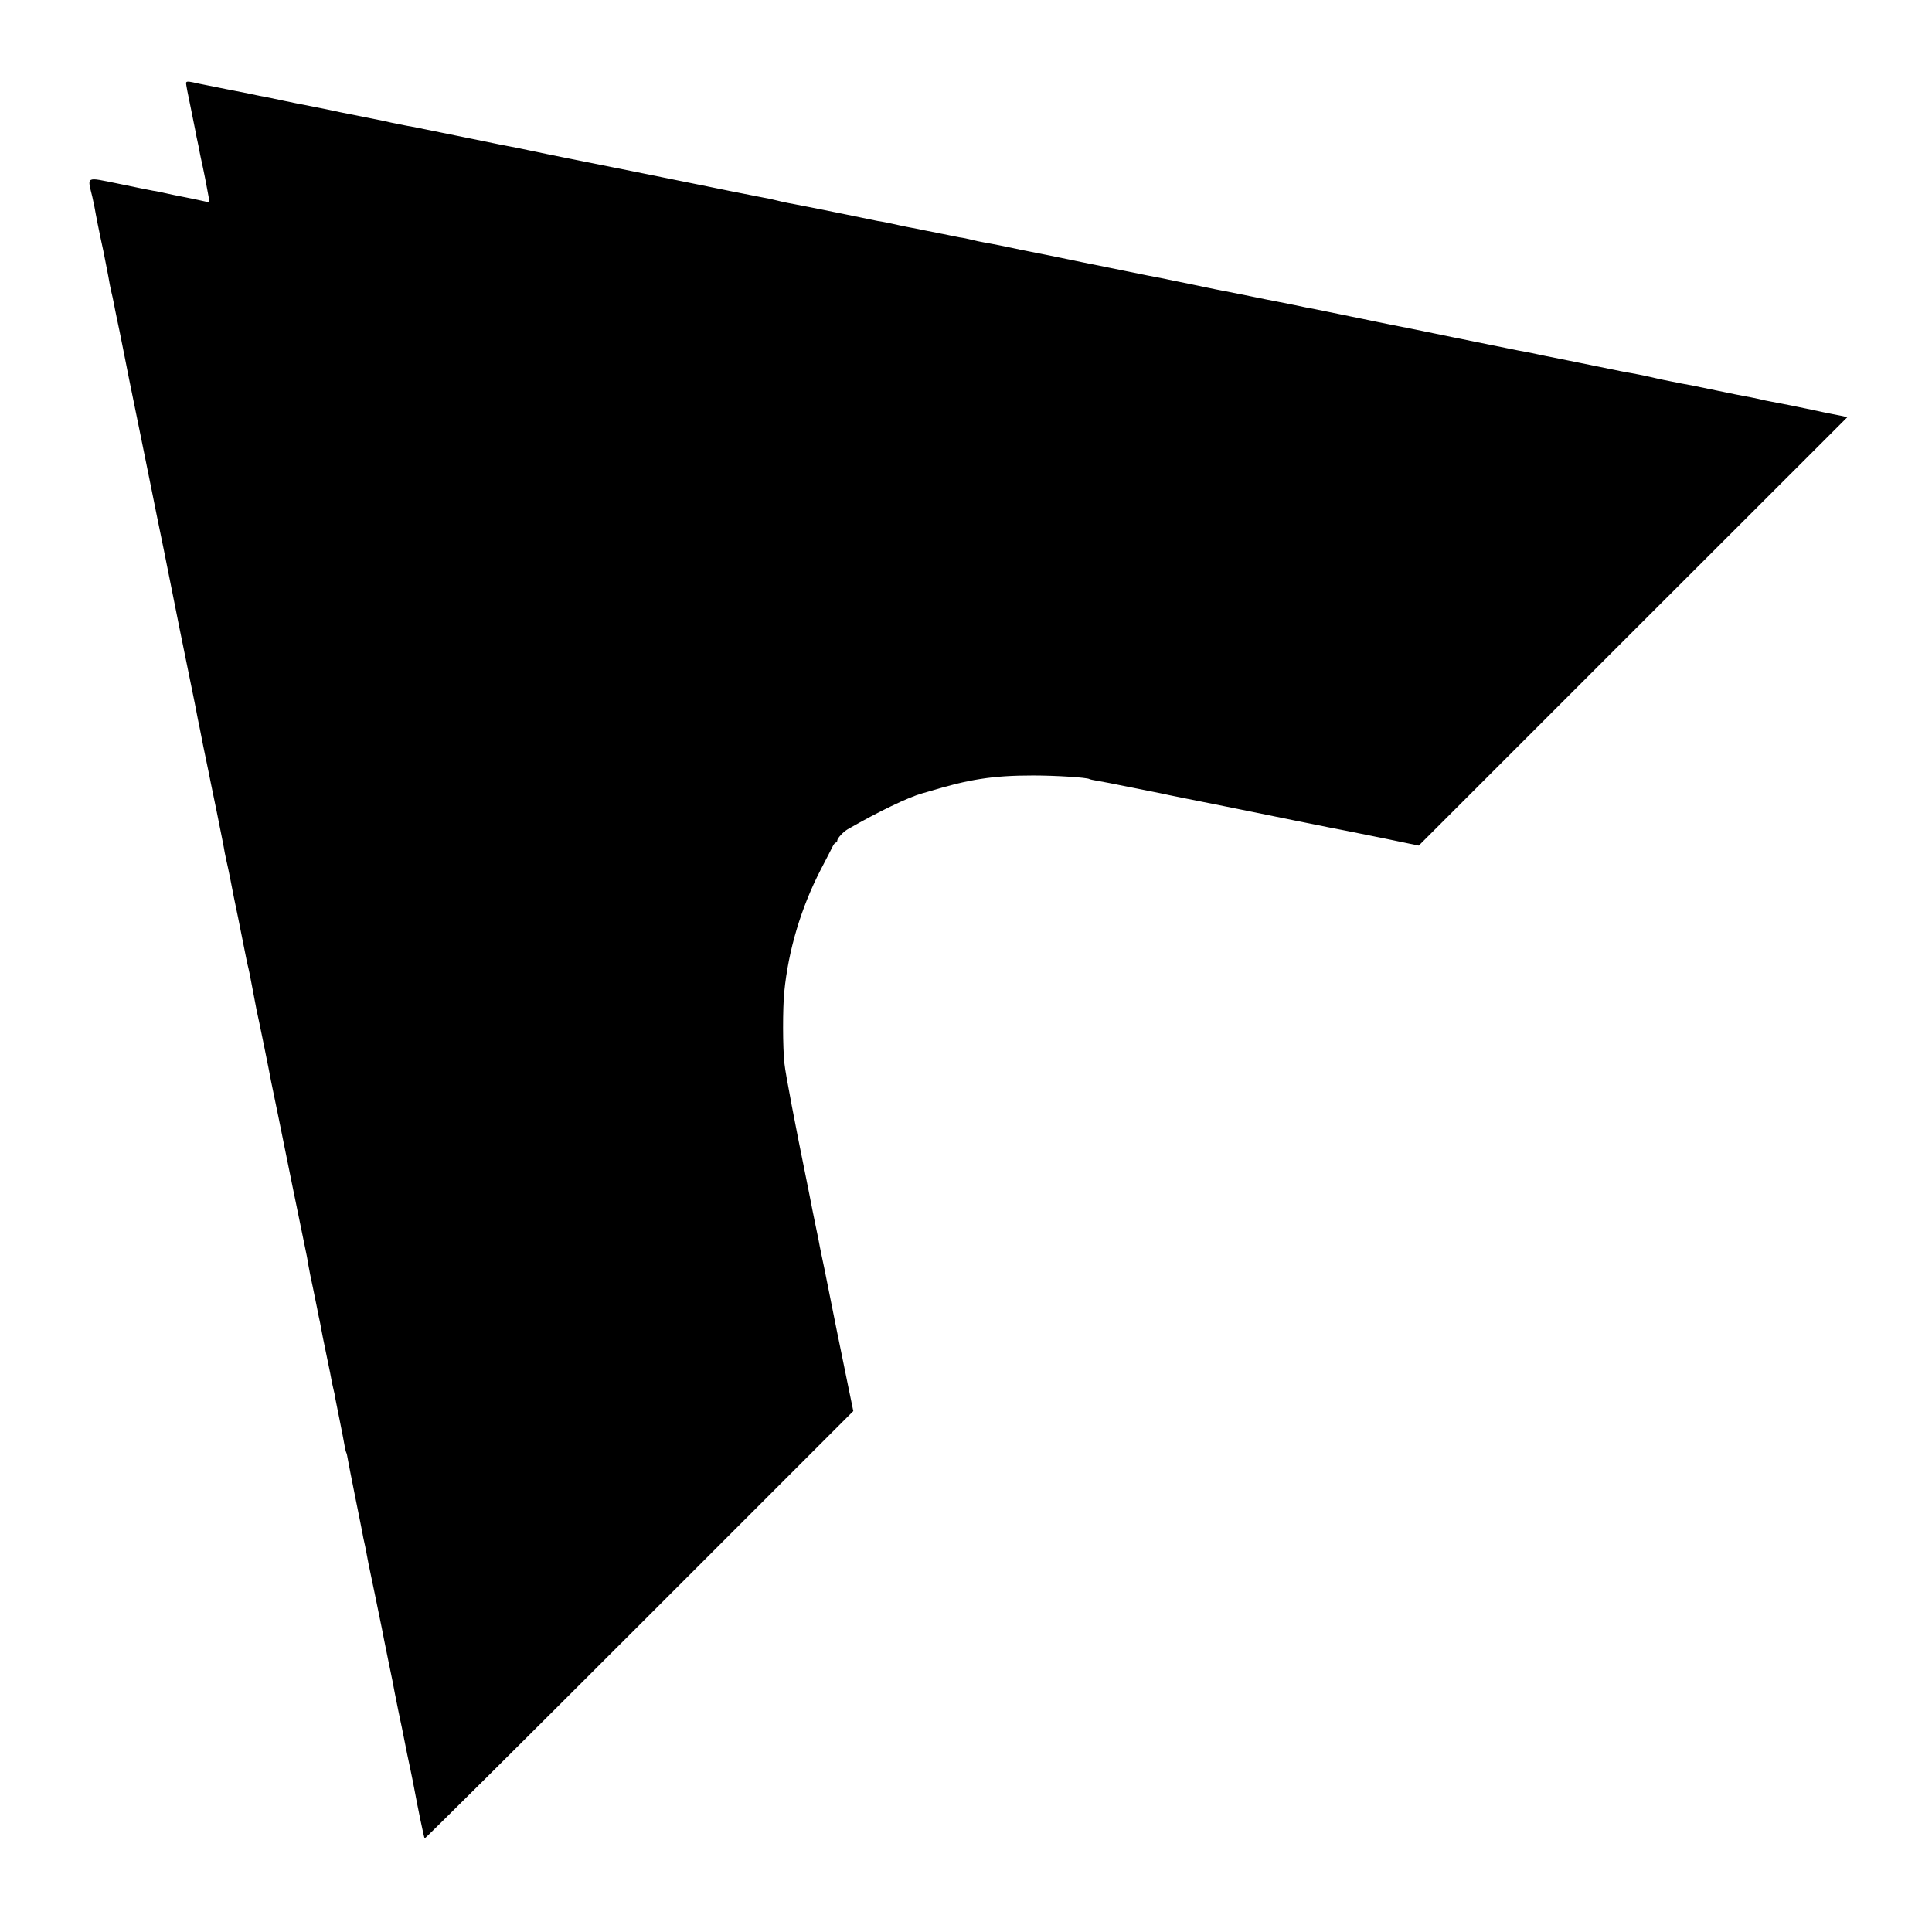 <?xml version="1.0" standalone="no"?>
<!DOCTYPE svg PUBLIC "-//W3C//DTD SVG 20010904//EN"
 "http://www.w3.org/TR/2001/REC-SVG-20010904/DTD/svg10.dtd">
<svg version="1.0" xmlns="http://www.w3.org/2000/svg"
 width="1080pt" height="1080pt" viewBox="0 0 1080 1080"
 preserveAspectRatio="xMidYMid meet">
<g transform="translate(0,1080) scale(0.1,-0.1)"
fill="#000000" stroke="none">
<path d="M1040 10335 c0 -7 11 -66 25 -131 13 -66 26 -130 29 -144 2 -14 7
-36 10 -50 3 -14 8 -36 10 -50 3 -14 11 -57 20 -95 8 -39 17 -82 19 -95 3 -14
8 -43 12 -64 8 -38 7 -39 -19 -32 -15 4 -62 13 -104 22 -42 8 -95 19 -117 24
-22 5 -53 12 -70 14 -16 3 -103 20 -192 39 -188 38 -175 44 -147 -73 8 -35 17
-80 20 -100 3 -19 15 -75 25 -125 11 -49 24 -112 29 -140 5 -27 12 -62 15 -77
3 -16 7 -38 9 -50 2 -13 9 -43 15 -68 5 -25 12 -56 14 -70 3 -14 14 -70 26
-125 11 -55 22 -111 25 -125 2 -14 43 -216 91 -450 47 -234 89 -436 91 -450 3
-14 21 -104 41 -200 19 -96 37 -184 39 -195 2 -11 13 -65 24 -120 11 -55 22
-109 24 -120 2 -11 25 -123 51 -250 26 -126 49 -241 51 -255 3 -14 17 -81 30
-150 14 -69 28 -134 30 -145 2 -11 22 -110 45 -220 22 -110 43 -213 45 -230 3
-16 12 -58 20 -93 7 -34 16 -77 19 -95 3 -17 19 -97 36 -177 16 -80 32 -158
35 -175 3 -16 10 -50 15 -75 14 -58 14 -60 33 -160 9 -47 18 -94 20 -105 10
-42 77 -371 81 -398 3 -15 12 -59 20 -97 8 -38 17 -82 20 -97 7 -37 155 -763
160 -784 2 -9 6 -33 9 -52 3 -20 15 -78 26 -129 10 -51 21 -104 24 -118 2 -14
7 -36 10 -50 3 -14 8 -36 10 -50 2 -14 16 -83 31 -155 15 -71 29 -141 31 -155
3 -14 7 -32 9 -40 2 -8 7 -28 9 -45 3 -16 15 -75 26 -130 11 -55 23 -116 26
-135 3 -19 8 -38 10 -41 2 -3 6 -21 9 -40 3 -19 22 -113 41 -209 20 -96 37
-186 40 -200 2 -14 7 -36 10 -50 3 -14 8 -35 10 -48 8 -45 13 -71 48 -237 19
-93 37 -181 40 -195 2 -14 19 -95 36 -180 18 -85 34 -166 36 -180 3 -14 12
-59 20 -100 9 -41 17 -84 20 -95 26 -132 38 -190 50 -245 7 -36 16 -76 18 -90
20 -108 56 -284 60 -287 2 -2 542 535 1200 1193 l1196 1196 -25 121 c-36 175
-106 518 -111 547 -3 14 -14 70 -25 125 -12 55 -23 111 -26 125 -2 14 -13 68
-24 120 -11 52 -26 129 -34 170 -8 41 -17 84 -19 95 -56 274 -116 586 -121
640 -10 89 -10 309 -1 400 23 233 93 468 203 682 31 59 61 118 67 130 6 13 14
23 19 23 4 0 7 5 7 10 0 14 33 49 58 64 174 100 339 179 417 201 17 5 32 9 35
10 227 69 359 90 585 90 125 0 301 -11 315 -20 3 -2 21 -6 40 -9 19 -3 103
-19 185 -36 83 -17 159 -32 170 -34 11 -3 76 -16 145 -30 69 -14 136 -27 150
-30 14 -3 50 -10 80 -16 30 -6 66 -13 79 -16 13 -3 146 -30 295 -60 149 -30
282 -57 296 -59 14 -3 110 -22 213 -43 l188 -39 1198 1198 1198 1197 -36 8
c-20 4 -45 9 -56 11 -11 2 -60 12 -110 23 -81 17 -154 32 -225 45 -14 2 -45 9
-70 15 -25 5 -56 12 -70 14 -14 2 -83 16 -155 31 -168 35 -164 34 -205 41 -19
4 -44 9 -55 11 -11 2 -31 6 -45 9 -14 3 -52 11 -85 19 -33 7 -76 16 -95 19
-19 3 -44 8 -55 10 -28 6 -275 56 -305 62 -14 3 -70 14 -125 25 -55 12 -110
23 -122 25 -30 5 -18 3 -393 79 -179 37 -336 69 -350 71 -14 3 -110 22 -215
44 -104 21 -201 41 -215 44 -14 2 -59 11 -100 20 -41 8 -86 17 -100 20 -14 2
-81 16 -150 30 -69 14 -136 27 -150 30 -14 2 -61 12 -105 21 -44 9 -89 19
-100 21 -11 2 -42 8 -70 14 -66 14 -90 19 -150 30 -78 16 -75 15 -365 74 -151
31 -286 59 -300 61 -14 3 -34 7 -45 9 -11 2 -54 11 -95 20 -41 8 -91 18 -110
21 -19 3 -51 10 -70 15 -19 5 -48 11 -65 13 -16 3 -41 8 -55 11 -14 3 -36 8
-50 10 -14 3 -50 10 -80 16 -30 6 -66 13 -80 16 -14 2 -45 9 -70 14 -49 11
-80 18 -125 25 -16 3 -93 19 -170 35 -147 30 -287 58 -333 66 -15 3 -43 9 -62
14 -19 5 -51 12 -70 15 -29 5 -295 58 -350 70 -34 7 -727 147 -750 151 -27 5
-163 33 -195 40 -22 5 -145 30 -185 37 -14 3 -117 24 -230 47 -257 52 -239 49
-280 56 -35 7 -58 11 -95 19 -11 3 -31 7 -45 10 -14 3 -59 12 -100 20 -41 8
-84 17 -95 19 -11 2 -65 13 -120 25 -55 11 -111 22 -125 25 -14 2 -61 12 -105
21 -44 9 -91 19 -105 22 -14 2 -59 11 -100 20 -41 8 -84 17 -95 19 -11 2 -43
8 -71 14 -28 6 -64 13 -80 16 -16 3 -46 9 -66 14 -29 6 -38 5 -38 -5z"/>
</g>
</svg>
